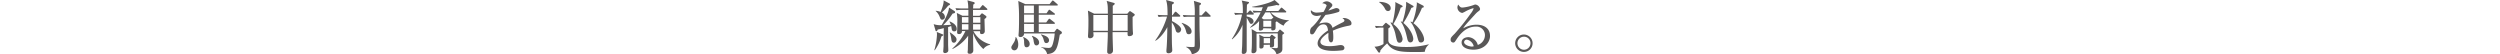 <svg xmlns="http://www.w3.org/2000/svg" viewBox="0 0 940 20.42"><defs><style>.cls-1{fill:none;}.cls-2{fill:#595757;}</style></defs><g id="レイヤー_2" data-name="レイヤー 2"><g id="文字"><rect class="cls-1" width="940" height="20.33"/></g><g id="バナー01"><path class="cls-2" d="M358.82,4.11a.64.64,0,0,1,.29.49c0,.31-.18.33-.95.53a24.93,24.93,0,0,1-3.54,4.35c.18,0,2.77-.13,2.93-.15A11.19,11.19,0,0,0,357,8.16l.09-.11c.77.33,2.62,1.12,2.62,2.82a.82.82,0,0,1-.88.92.9.9,0,0,1-.91-.57c-.08-.22-.22-1.21-.26-1.43-.26.09-.55.2-1.17.38,0,5,0,5.56,0,6.62,0,.33.07,1.74.07,2a.93.93,0,0,1-.42.91,1.54,1.54,0,0,1-.79.26.63.63,0,0,1-.7-.7s.13-1.7.13-1.94c0-1.41,0-1.94.09-6.75-1.37.37-1.9.46-2.31.55-.07.24-.18.61-.49.61s-.28-.15-.37-.46l-.64-2.2a7,7,0,0,0,3,.37c1.08-1.76,2.66-4.73,2.77-6.6Zm-4.59,8.72c.39.15.44.17.44.31s-.2.35-.69.55a16.62,16.62,0,0,1-2.5,5.19l-.18,0a24.37,24.37,0,0,0,1-5.86,8.09,8.09,0,0,0-.07-1Zm-2.42-8.78a6.16,6.16,0,0,1,1.87.44c1.16-2.82,1.14-3.72,1.14-4.34l2,1.06c.35.2.4.26.4.4s-.27.39-.71.52a18.78,18.78,0,0,1-2.37,2.56,1.91,1.91,0,0,1,1.14,1.71,1,1,0,0,1-1,1c-.53,0-.62-.2-1-1.15a5.59,5.59,0,0,0-1.47-2.11Zm5.36,8.1a11.69,11.69,0,0,1,1.19.85c.75.62,1.3,1.21,1.3,1.85,0,.44-.29,1.21-1,1.21s-.88-.64-.95-1.19a10.11,10.11,0,0,0-.62-2.64Zm4.51-.47a1,1,0,0,1-1.07,1.13c-.51,0-.73-.2-.73-.58,0-.08,0-.3,0-.52.07-.77.07-2.34.07-3.17a17.69,17.69,0,0,0-.2-3.68l2.14,1.06h2.22c0-1.15,0-1.65,0-2.2H362a12.56,12.56,0,0,0-2.38.15l-.37-.81c1.34.13,2.9.13,3.14.13h1.67a12.92,12.92,0,0,0-.3-3.06L366,.75c.15,0,.48.13.48.42s-.24.39-.55.55c0,.46,0,.77-.06,1.47h2.48l.82-1c.11-.16.24-.27.35-.27s.31.16.4.25l1.12,1a.57.57,0,0,1,.22.35c0,.2-.2.22-.33.22h-5.08c0,.46,0,1.82,0,2.2h2.46l.62-.71a.37.37,0,0,1,.3-.19c.07,0,.16,0,.4.17l1,.71a.45.45,0,0,1,.27.41c0,.33-.35.58-.73.82,0,.75.11,4,.11,4.66a1.07,1.07,0,0,1-1.14,1c-.35,0-.64-.09-.64-.64a3.42,3.42,0,0,1,0-.44H366a10.1,10.1,0,0,0,6.29,4.93l0,.2a4,4,0,0,0-2.55,1.58,14,14,0,0,1-3.85-6c0,1,0,1.89,0,2.84,0,.57.07,3.1.07,3.63a1.24,1.24,0,0,1-1.41,1.3c-.35,0-.73-.11-.73-.64,0-.13.09-.77.09-.9,0-.84.11-4.51.13-5.26a15.62,15.62,0,0,1-5.87,5l-.11-.15A19.85,19.85,0,0,0,363,11.68Zm0-5.23V8.56h2.45c0-.31,0-1.78,0-2.11Zm2.45,4.71V9.09h-2.45v2.07Zm4.49-2.6V6.45h-2.75V8.56Zm0,2.6V9.09h-2.75c0,.28,0,1.76,0,2.07Z"/><path class="cls-2" d="M382,13.91a5,5,0,0,1,.86,2.81c0,1.41-.64,2.2-1.45,2.2a1.13,1.13,0,0,1-1.15-1.05c0-.38.09-.49.77-1.59a4.66,4.66,0,0,0,.84-2.37ZM394.64,1.56l.86-1.1c.09-.11.18-.26.33-.26a.85.85,0,0,1,.42.22l1.27,1.1c.11.11.22.2.22.35s-.17.22-.33.22h-6.84V5h2.93l.72-1.08c.07-.11.2-.26.33-.26s.27.13.42.24L396.45,5c.06,0,.22.18.22.33s-.2.22-.33.22h-5.77V8.45h2.79l.86-1.15c.09-.13.2-.26.33-.26a.84.84,0,0,1,.42.24l1.45,1.13a.41.41,0,0,1,.22.35c0,.2-.19.22-.33.22h-5.74v3.08h5.85l.66-.9c.16-.2.25-.33.42-.33s.27.13.4.22l1,.68c.31.2.37.37.37.55,0,.39-.37.57-.79.75-.88,5.21-1.34,7.06-4.75,7.3a3.5,3.5,0,0,0-2.27-2.55v-.11a14.83,14.83,0,0,0,2.73.35c1,0,1.37-.26,1.85-2.2a17.56,17.56,0,0,0,.53-3.23H385.05a1.3,1.3,0,0,1-1.34,1.34c-.69,0-.75-.44-.75-.66s.11-1.34.11-1.56c.09-1.59.09-3.72.09-4.87a58.68,58.68,0,0,0-.29-6.47l2.68,1.19Zm-9.81,12.35c.59.28,2.33,1.12,2.33,2.61a1.18,1.18,0,0,1-1.1,1.26c-.88,0-.92-.64-1-1.89a3.9,3.9,0,0,0-.37-1.9Zm.22-11.82V5h3.69V2.09Zm0,3.41V8.45h3.69V5.5Zm0,3.48v3.08h3.69V9Zm3,4.49c1.23.41,2.66,1.18,2.66,2.55a1,1,0,0,1-1,1.05c-.75,0-.86-.63-1.06-1.6a3.8,3.8,0,0,0-.66-1.89Zm3.39-.53c1.1.31,3,.79,3,2.26a1,1,0,0,1-1,1c-.66,0-.77-.38-1.07-1.39a3.65,3.65,0,0,0-1-1.76Z"/><path class="cls-2" d="M425.86,6.38c0,1.32,0,3.26.07,5.06,0,.18.08,1,.08,1.15,0,.94-1.16,1-1.38,1-.71,0-.68-.37-.66-1.52h-5.64c0,2.14.09,4.36.16,6.47,0,.42,0,.46,0,.51a1.23,1.23,0,0,1-1.32,1.21.77.77,0,0,1-.86-.86c0-.11,0-.42,0-.53.09-2.16.22-4.44.22-5.65V12.1H411.1c0,.4.08,1,.08,1.08,0,1.19-1.27,1.21-1.34,1.21-.75,0-.75-.53-.75-.88,0-.2.07-1.1.07-1.28.09-1.87.09-3.08.09-3.89a34.24,34.24,0,0,0-.2-4.36l2.33,1.15h5.17c0-.44,0-2.4-.06-2.8a7.46,7.46,0,0,0-.4-2l2.66.74c.2.07.4.16.4.36s-.57.66-.75.74c0,.49,0,2.56,0,3h5.45l.73-.82a.38.38,0,0,1,.31-.15c.06,0,.11,0,.33.15l1.12.77c.31.22.33.35.33.46S426.54,5.92,425.86,6.38Zm-9.29,1.45c0-.2,0-1.38,0-2.18H411.1v5.92h5.47ZM424,5.65h-5.61c0,1.48,0,1.94,0,5.92H424Z"/><path class="cls-2" d="M443,12.28c-.68,0-.86-.57-1-1.1a7.5,7.5,0,0,0-1.41-2.77c0,.7,0,7.32.09,8.75,0,.27.09,1.43.09,1.67a1.06,1.06,0,0,1-.31.82,1.61,1.61,0,0,1-1.08.37c-.57,0-.81-.26-.81-.7,0-.05,0-.24,0-.51.24-2.22.31-5.74.35-8.62-.83,1.65-2.73,4.22-4.47,5.15l-.11-.09a29.39,29.39,0,0,0,4.47-9H438a11.09,11.09,0,0,0-2.37.15l-.35-.81c1.32.11,2.88.13,3.12.13h.6c0-3.61-.2-4.42-.55-5.72L441,.7c.13.05.39.11.39.42,0,.16-.13.24-.72.62a3.11,3.11,0,0,1,0,.48c0,.16,0,1.08,0,3.52h.2l.79-1.07c.13-.18.22-.27.35-.27a.63.63,0,0,1,.4.22l1.19,1.08c.13.13.19.2.19.33s-.17.24-.33.24h-2.79V7.94c.7.31,3.45,1.83,3.45,3.11C444.07,11.44,443.85,12.28,443,12.28Zm4,.59c-.75,0-.86-.42-1.1-1.32a6.41,6.41,0,0,0-1.61-2.86l.09-.11c3.17,1.06,3.65,2.55,3.65,3.17A1,1,0,0,1,447.07,12.87Zm7.85-6.58H451c0,2.09,0,4.25.09,6.54,0,.83.11,3.08.11,3.8,0,1.54,0,3.08-3.06,3.79A3.82,3.82,0,0,0,446,17.71l.05-.15a20.8,20.8,0,0,0,2.11.13c.77,0,.94-.07,1-.26s.06-2.51.06-3c0-1.29,0-7,0-8.14h-1.76a14.34,14.34,0,0,0-2.37.13l-.36-.79c1.32.11,2.89.13,3.13.13h1.36a24.08,24.08,0,0,0-.33-5.43l2.22.68c.25.07.47.16.47.42s-.42.51-.6.62V5.76h.86L453,4.51c.11-.13.22-.29.35-.29s.31.18.39.25L455,5.7c.16.15.22.22.22.35S455.05,6.29,454.92,6.29Z"/><path class="cls-2" d="M464.05,4.82c1.41.11,3,.13,3.26.13,0-2.49,0-3.59-.44-4.75l2.35.48c.31.07.42.13.42.29s-.16.31-.79.79c0,.26-.09,2.84-.09,3.19h.17l.73-.75c.15-.15.24-.26.4-.26a.65.65,0,0,1,.37.22l.79.75c.13.13.22.19.22.35s-.17.22-.33.22h-2.35c0,.15,0,.59,0,.73,1,.13,2.57.72,2.57,1.87a.91.91,0,0,1-.86.9c-.39,0-.46-.13-1.12-1.32a8.39,8.39,0,0,0-.59-1c0,2,0,10.52,0,12.25,0,1.17-.79,1.37-1.21,1.37-.64,0-.64-.4-.64-.62,0-.37.11-1.93.13-2.26.07-1.28.11-6.93.16-8.1a13,13,0,0,1-3.9,5.48l-.13-.13A25.25,25.25,0,0,0,467,5.48a15.09,15.09,0,0,0-2.58.13ZM475,10.61c0,.81-1,.9-1.24.9s-.44-.18-.44-.53.11-2.6.11-3.08a9.46,9.46,0,0,1-3.34,2.51l-.09-.09a18,18,0,0,0,4-5.65,12.92,12.92,0,0,0-2.64.15L471,4c1.5.14,3,.14,3.26.14.13-.33.26-.62.53-1.43-.42,0-1.13.08-2.14.08a14.6,14.6,0,0,1-1.85-.11V2.53c1.06-.11,6.43-1.14,8.43-2.53l1.65,1.47a.34.34,0,0,1,.13.22c0,.2-.11.31-.37.31a1.88,1.88,0,0,1-.57-.13,30.61,30.61,0,0,1-3.37.64c-.15.37-.31.77-.72,1.63h4.66l.86-1c.15-.2.22-.27.35-.27s.26.13.4.24l1.16,1a.4.4,0,0,1,.22.38c0,.15-.2.2-.33.2h-5.48c.8,1.12,3.74,2.88,6.74,2.92v.18a3.45,3.45,0,0,0-1.92,1.87A10,10,0,0,1,480.07,8a1.16,1.16,0,0,1-.44.31c0,.27,0,1.65,0,2s0,1.12-1.14,1.12c-.44,0-.51-.15-.47-.74Zm-2.54,2c0,1.1,0,4,0,4.76,0,.19,0,1.21,0,1.43a1.18,1.18,0,0,1-1.3,1.21c-.57,0-.61-.38-.59-.6s0-.77.06-.94c.09-1.08.09-3.22.09-4.82,0-.82,0-1.52-.11-2.71l2,1.15h7.75l.68-.82c.09-.09.13-.15.24-.15s.24.13.4.26l1,.84c.09.09.18.15.18.24s-.16.24-.69.62v2.61c0,.38,0,2.29,0,2.71,0,1.19-.79,1.61-2.22,2a3.22,3.22,0,0,0-1.83-2.2V18c.24,0,1.36.11,1.63.11.46,0,.68-.11.72-.47,0-.13,0-1.65,0-2s-.05-2.59-.05-3.08Zm2.67,4.25c.09.92-.2,1.39-1,1.39-.31,0-.53-.11-.57-.4s0-1.83,0-2.18a14,14,0,0,0-.11-2.64l1.76.84h2.25l.42-.57a.41.41,0,0,1,.33-.22.7.7,0,0,1,.39.19l.9.66a.27.27,0,0,1,.14.22c0,.11-.18.27-.58.58,0,.28,0,1.76,0,2.09,0,.63-.16,1-1.15,1-.44,0-.44-.11-.42-1ZM478,7.26l.68-.57.13-.09a8.47,8.47,0,0,1-1.25-1.93h-1.81a17.16,17.16,0,0,1-1.36,2.11l.7.48Zm-3,.53v2.29H478V7.79Zm.16,6.56v1.93h2.37V14.35Z"/><path class="cls-2" d="M507,9.7a24.85,24.85,0,0,0-5.85,1.83,15.59,15.59,0,0,1,.17,2.4c0,.7,0,2-.85,2s-1-1.4-1-2.35a10,10,0,0,0,0-1.23c-1,.61-3,2.11-3,3.34,0,1.67,2.86,1.67,3.5,1.67a19.5,19.5,0,0,0,3.39-.35,5.79,5.79,0,0,1,.79-.06c1.08,0,1.36.72,1.36,1.1a.93.93,0,0,1-.74.85,28.74,28.74,0,0,1-3.35.23c-1.41,0-6-.09-6-2.82,0-2.16,2.81-4.14,3.92-4.86-.16-1.17-.4-2.29-1.77-2.29s-2.22,1.25-2.66,2c-.9,1.63-1.19,1.76-1.56,1.76-.57,0-.75-.26-.75-1a2.24,2.24,0,0,1,.46-1.54,16.64,16.64,0,0,0,3.72-4.66A11.82,11.82,0,0,1,495.2,6c-2.07,0-2.33-1.47-2.33-1.78a1.16,1.16,0,0,1,.07-.4,2.82,2.82,0,0,0,2.33.91,17.64,17.64,0,0,0,2.37-.25,13.26,13.26,0,0,0,1.17-2.37c0-.4-.81-.86-1.65-.86a2.32,2.32,0,0,1,1.67-.75c1,0,2.14.88,2.14,1.41a1.21,1.21,0,0,1-.42.79A8.84,8.84,0,0,0,499.47,4L502,3.12a1.55,1.55,0,0,1,.48-.08c.55,0,1.17.33,1.17.85s-.31.6-.66.71a25.5,25.5,0,0,1-4.6,1c-.35.48-2,2.66-2.18,3-.06.11-.15.28-.17.33a7.73,7.73,0,0,1,2.46-.46,2.46,2.46,0,0,1,2.51,2c.55-.33,1.91-1.13,3.85-2.07.53-.27.64-.47.64-.73s-.13-.42-.75-.79a1.56,1.56,0,0,1,.57-.11c1.15,0,2.84.79,2.84,2C508.14,9.4,507.92,9.5,507,9.7Z"/><path class="cls-2" d="M519.73,10.39a11.09,11.09,0,0,0-2.37.15L517,9.73c.75.06,1.3.08,2.8.13l.92-1c.24-.24.29-.29.4-.29s.08,0,.33.2l1.07.84a.4.4,0,0,1,.22.33c0,.26-.39.53-.72.75v4.46c0,2.51,4.93,2.51,6.69,2.51a32.29,32.29,0,0,0,8.49-1v.15a4,4,0,0,0-1.47,2.66c-.66.05-1.06.09-3.15.09-5.41,0-8.91,0-11-3.26A19.91,19.91,0,0,0,519,19c0,.46-.06.79-.46.79a.57.57,0,0,1-.35-.24l-1.37-2a6.49,6.49,0,0,0,3.37-1V10.39ZM518.57.7c2.28,0,4.33.82,4.33,2.36a1,1,0,0,1-1,1.1c-.66,0-1-.53-1.21-1A6.2,6.2,0,0,0,518.57.86ZM523,8.36c.37.26.37.29.52.4a31,31,0,0,0,1.15-7.15,5.74,5.74,0,0,0-.07-.84L527,2c.25.13.38.2.38.4s-.13.28-.71.46a29.32,29.32,0,0,1-2.79,6.21,8.73,8.73,0,0,1,3.5,5.56c0,.09-.07,1.43-1.15,1.43-.9,0-1-.68-1.45-2.7a12.42,12.42,0,0,0-1.93-4.8ZM526.79,8l.47.35A28.08,28.08,0,0,0,528.71,2c0-.2,0-1,0-1.32l2.64,1.52a.27.27,0,0,1,.13.26c0,.25-.06.27-.81.49a32,32,0,0,1-3,5.67c3.43,2.91,3.72,5.62,3.72,6s-.15,1.32-1.1,1.32c-.75,0-1-.66-1.17-1.43-.35-1.59-1.05-4.62-2.42-6.32Zm3.68.09c.24.13.35.17.61.33a24.94,24.94,0,0,0,1.66-7,2,2,0,0,0-.07-.57l2.42,1.26a.47.47,0,0,1,.24.39c0,.38-.39.4-.66.42a25.75,25.75,0,0,1-3.21,5.81c2.37,1.74,4,4.53,4,6.09a1.11,1.11,0,0,1-1.12,1.15c-.86,0-.93-.24-1.52-2.42-.27-1-1.19-3.9-2.47-5.28Z"/><path class="cls-2" d="M554,18.68c-2.07,0-4.44-.77-4.44-2.71,0-1.54,1.6-2,2.59-2a3.92,3.92,0,0,1,3.5,2.93,3.92,3.92,0,0,0,2.69-3.7A3.21,3.21,0,0,0,554.91,10c-3.26,0-5.63,2.26-7.33,4.9-.57.88-.7,1.1-1.14,1.1a1,1,0,0,1-1-1.12c0-.66.29-1,1.5-2.18a83.42,83.42,0,0,0,6-7.54,6.53,6.53,0,0,0,1.13-1.92c0-.11-.09-.15-.18-.15a14.21,14.21,0,0,0-3.08,1.32,7.35,7.35,0,0,1-1,.46,2.15,2.15,0,0,1-1.82-2,2.17,2.17,0,0,1,.31-1.15c.77,1.12,1.07,1.12,1.71,1.12a18.1,18.1,0,0,0,4-.92,2,2,0,0,1,.77-.22,2.12,2.12,0,0,1,1.72,1.61c0,.5-.16.61-.88,1.14a8,8,0,0,0-.82.77c-3.72,4.07-4.13,4.51-4.64,5.44a10.25,10.25,0,0,1,5-1.37c3.78,0,5.08,2.18,5.08,4.09C560.37,15.64,558.3,18.68,554,18.68ZM551.5,14.9a1,1,0,0,0-1,.92c0,1.19,2.27,1.69,2.88,1.69a1.91,1.91,0,0,0,.75-.13A3.36,3.36,0,0,0,551.5,14.9Z"/><path class="cls-2" d="M573,19.52a3.27,3.27,0,1,1,3.25-3.26A3.23,3.23,0,0,1,573,19.52Zm0-5.72a2.45,2.45,0,1,0,2.46,2.46A2.42,2.42,0,0,0,573,13.8Z"/></g></g></svg>